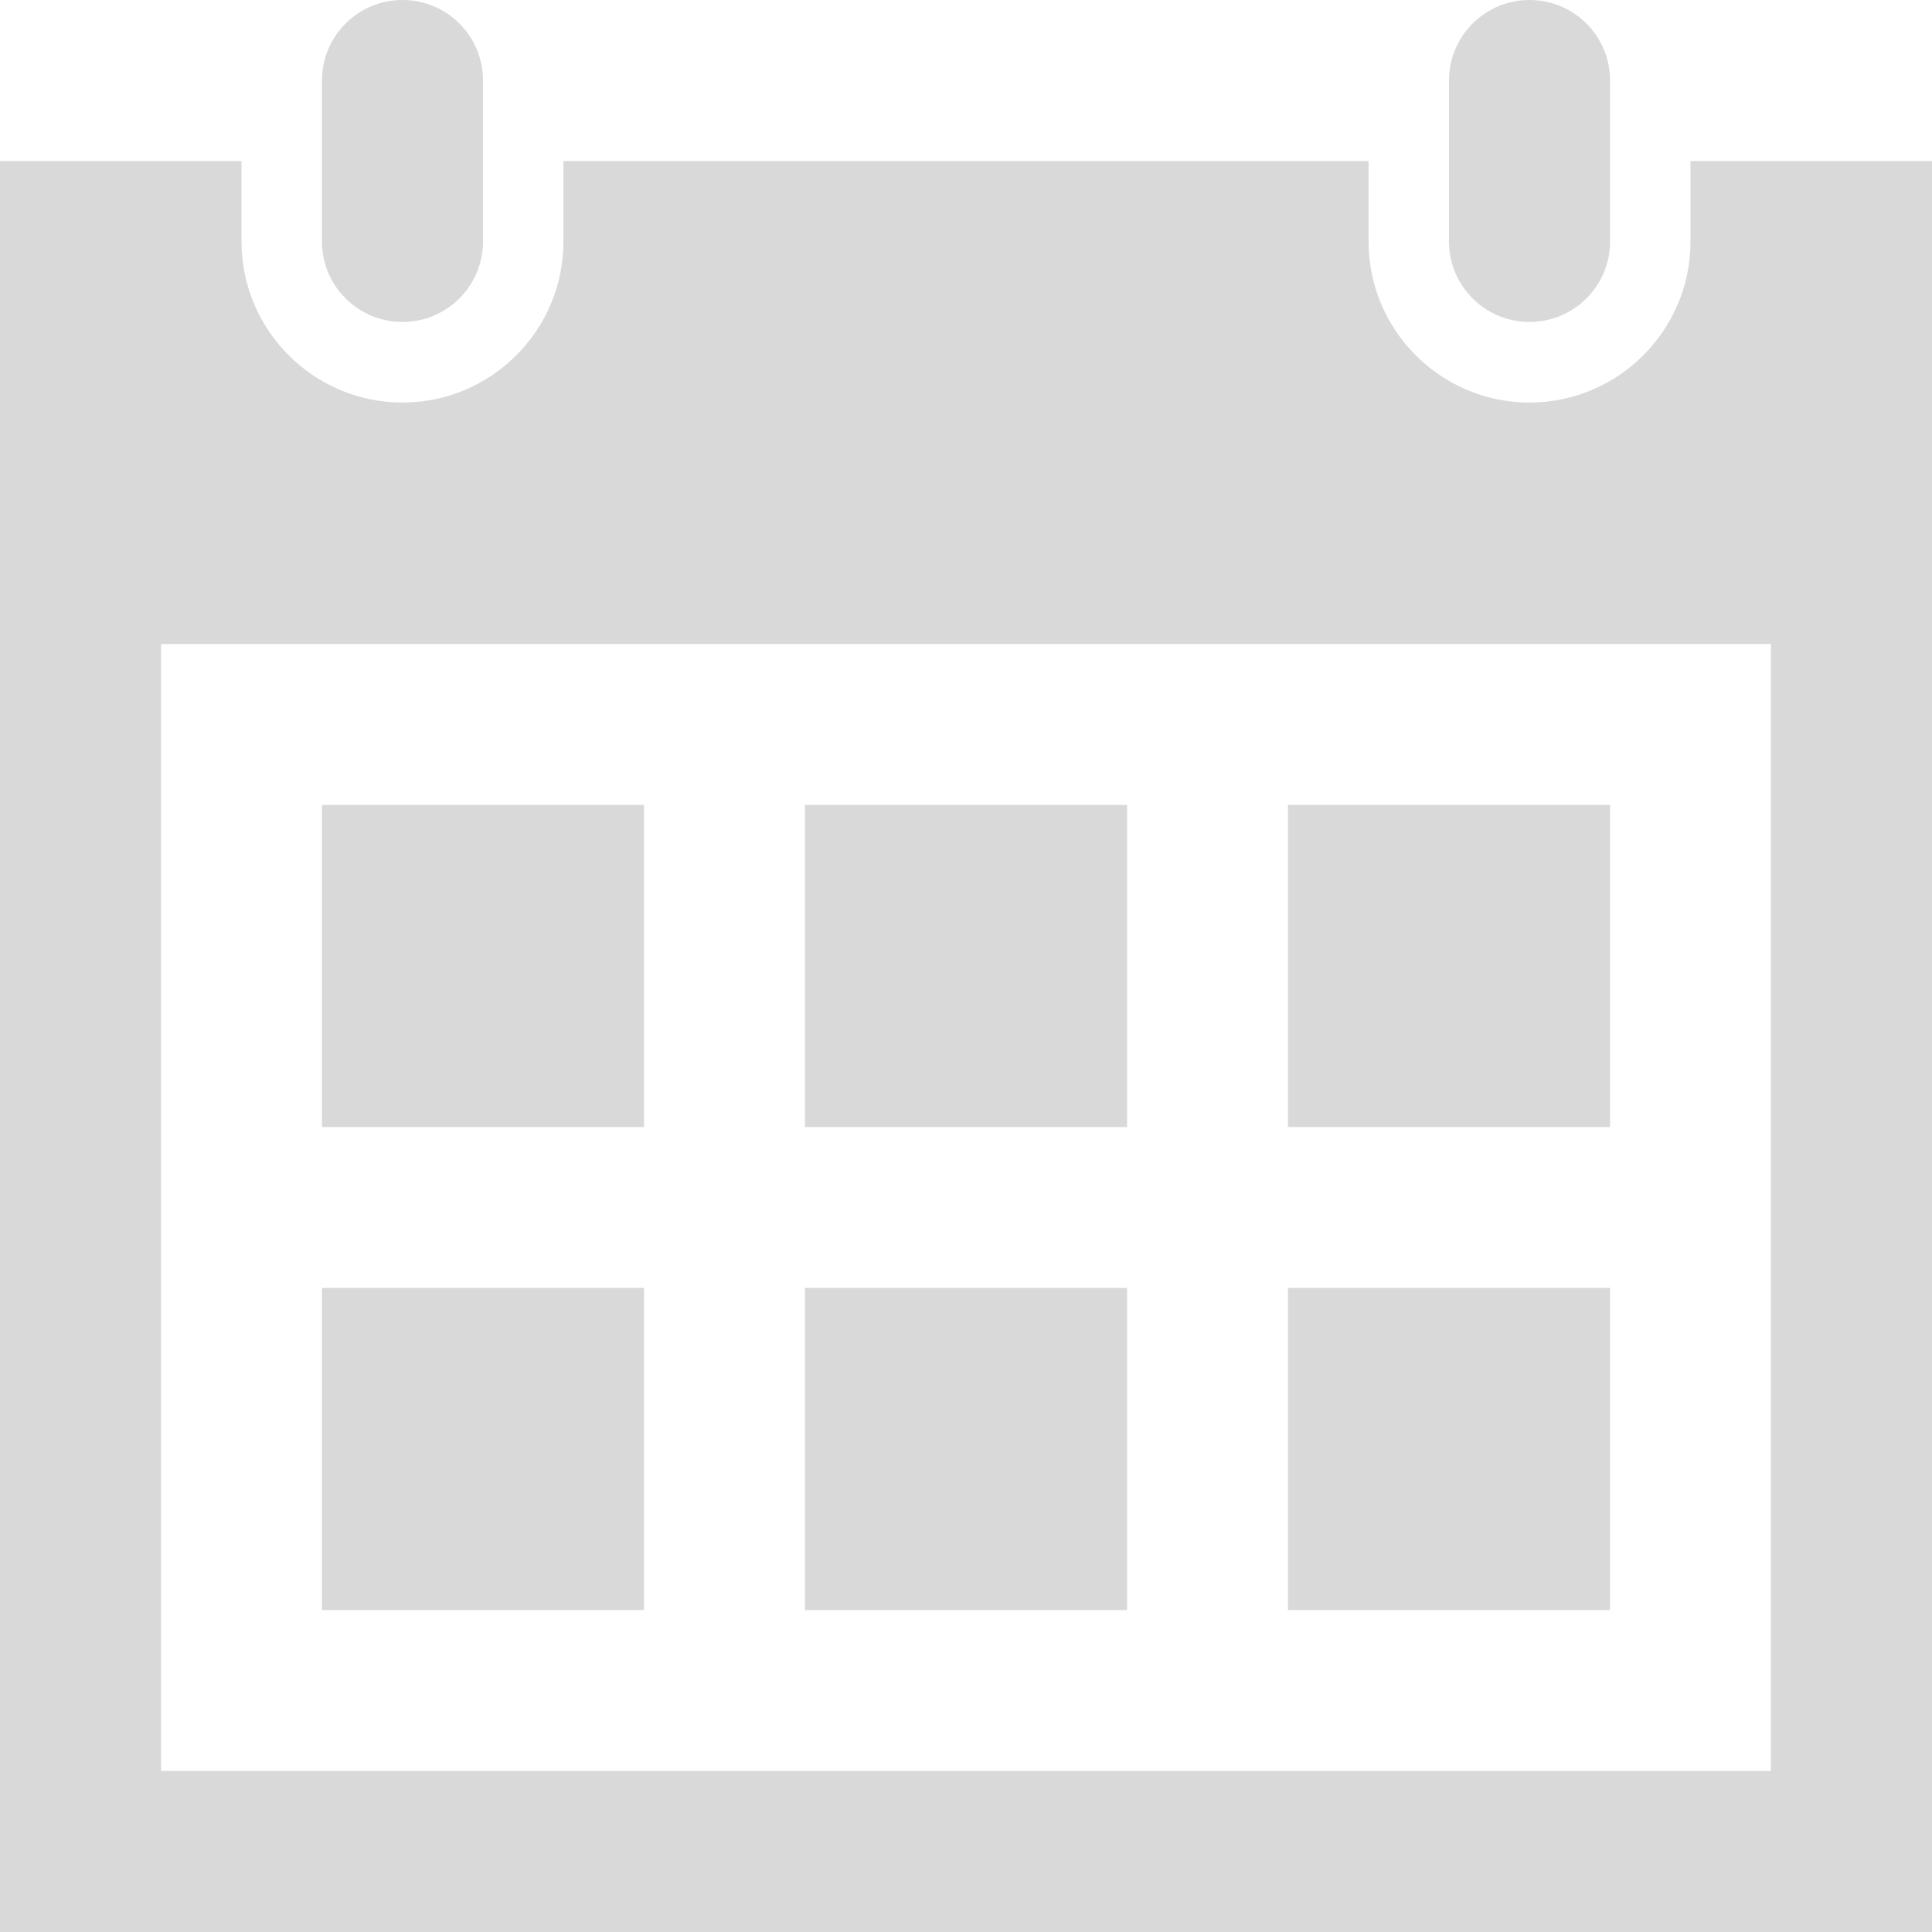 <svg width="14" height="14" viewBox="0 0 14 14" fill="none" xmlns="http://www.w3.org/2000/svg">
<g clip-path="url(#clip0_178_675)">
<path d="M11.667 11.667H9.333V9.333H11.667V11.667ZM8.167 5.833H5.833V8.167H8.167V5.833ZM11.667 5.833H9.333V8.167H11.667V5.833ZM4.667 9.333H2.333V11.667H4.667V9.333ZM8.167 9.333H5.833V11.667H8.167V9.333ZM4.667 5.833H2.333V8.167H4.667V5.833ZM14 1.167V14H0V1.167H1.75V1.75C1.75 2.393 2.273 2.917 2.917 2.917C3.56 2.917 4.083 2.393 4.083 1.75V1.167H9.917V1.75C9.917 2.393 10.44 2.917 11.083 2.917C11.727 2.917 12.25 2.393 12.25 1.75V1.167H14ZM12.833 4.667H1.167V12.833H12.833V4.667ZM11.667 0.583C11.667 0.261 11.406 0 11.083 0C10.761 0 10.5 0.261 10.5 0.583V1.75C10.5 2.072 10.761 2.333 11.083 2.333C11.406 2.333 11.667 2.072 11.667 1.75V0.583ZM3.5 1.75C3.5 2.072 3.239 2.333 2.917 2.333C2.594 2.333 2.333 2.072 2.333 1.75V0.583C2.333 0.261 2.594 0 2.917 0C3.239 0 3.5 0.261 3.5 0.583V1.75Z" fill="#D9D9D9"/>
</g>
<defs>
<clipPath id="clip0_178_675">
<rect width="14" height="14" fill="white"/>
</clipPath>
</defs>
</svg>
